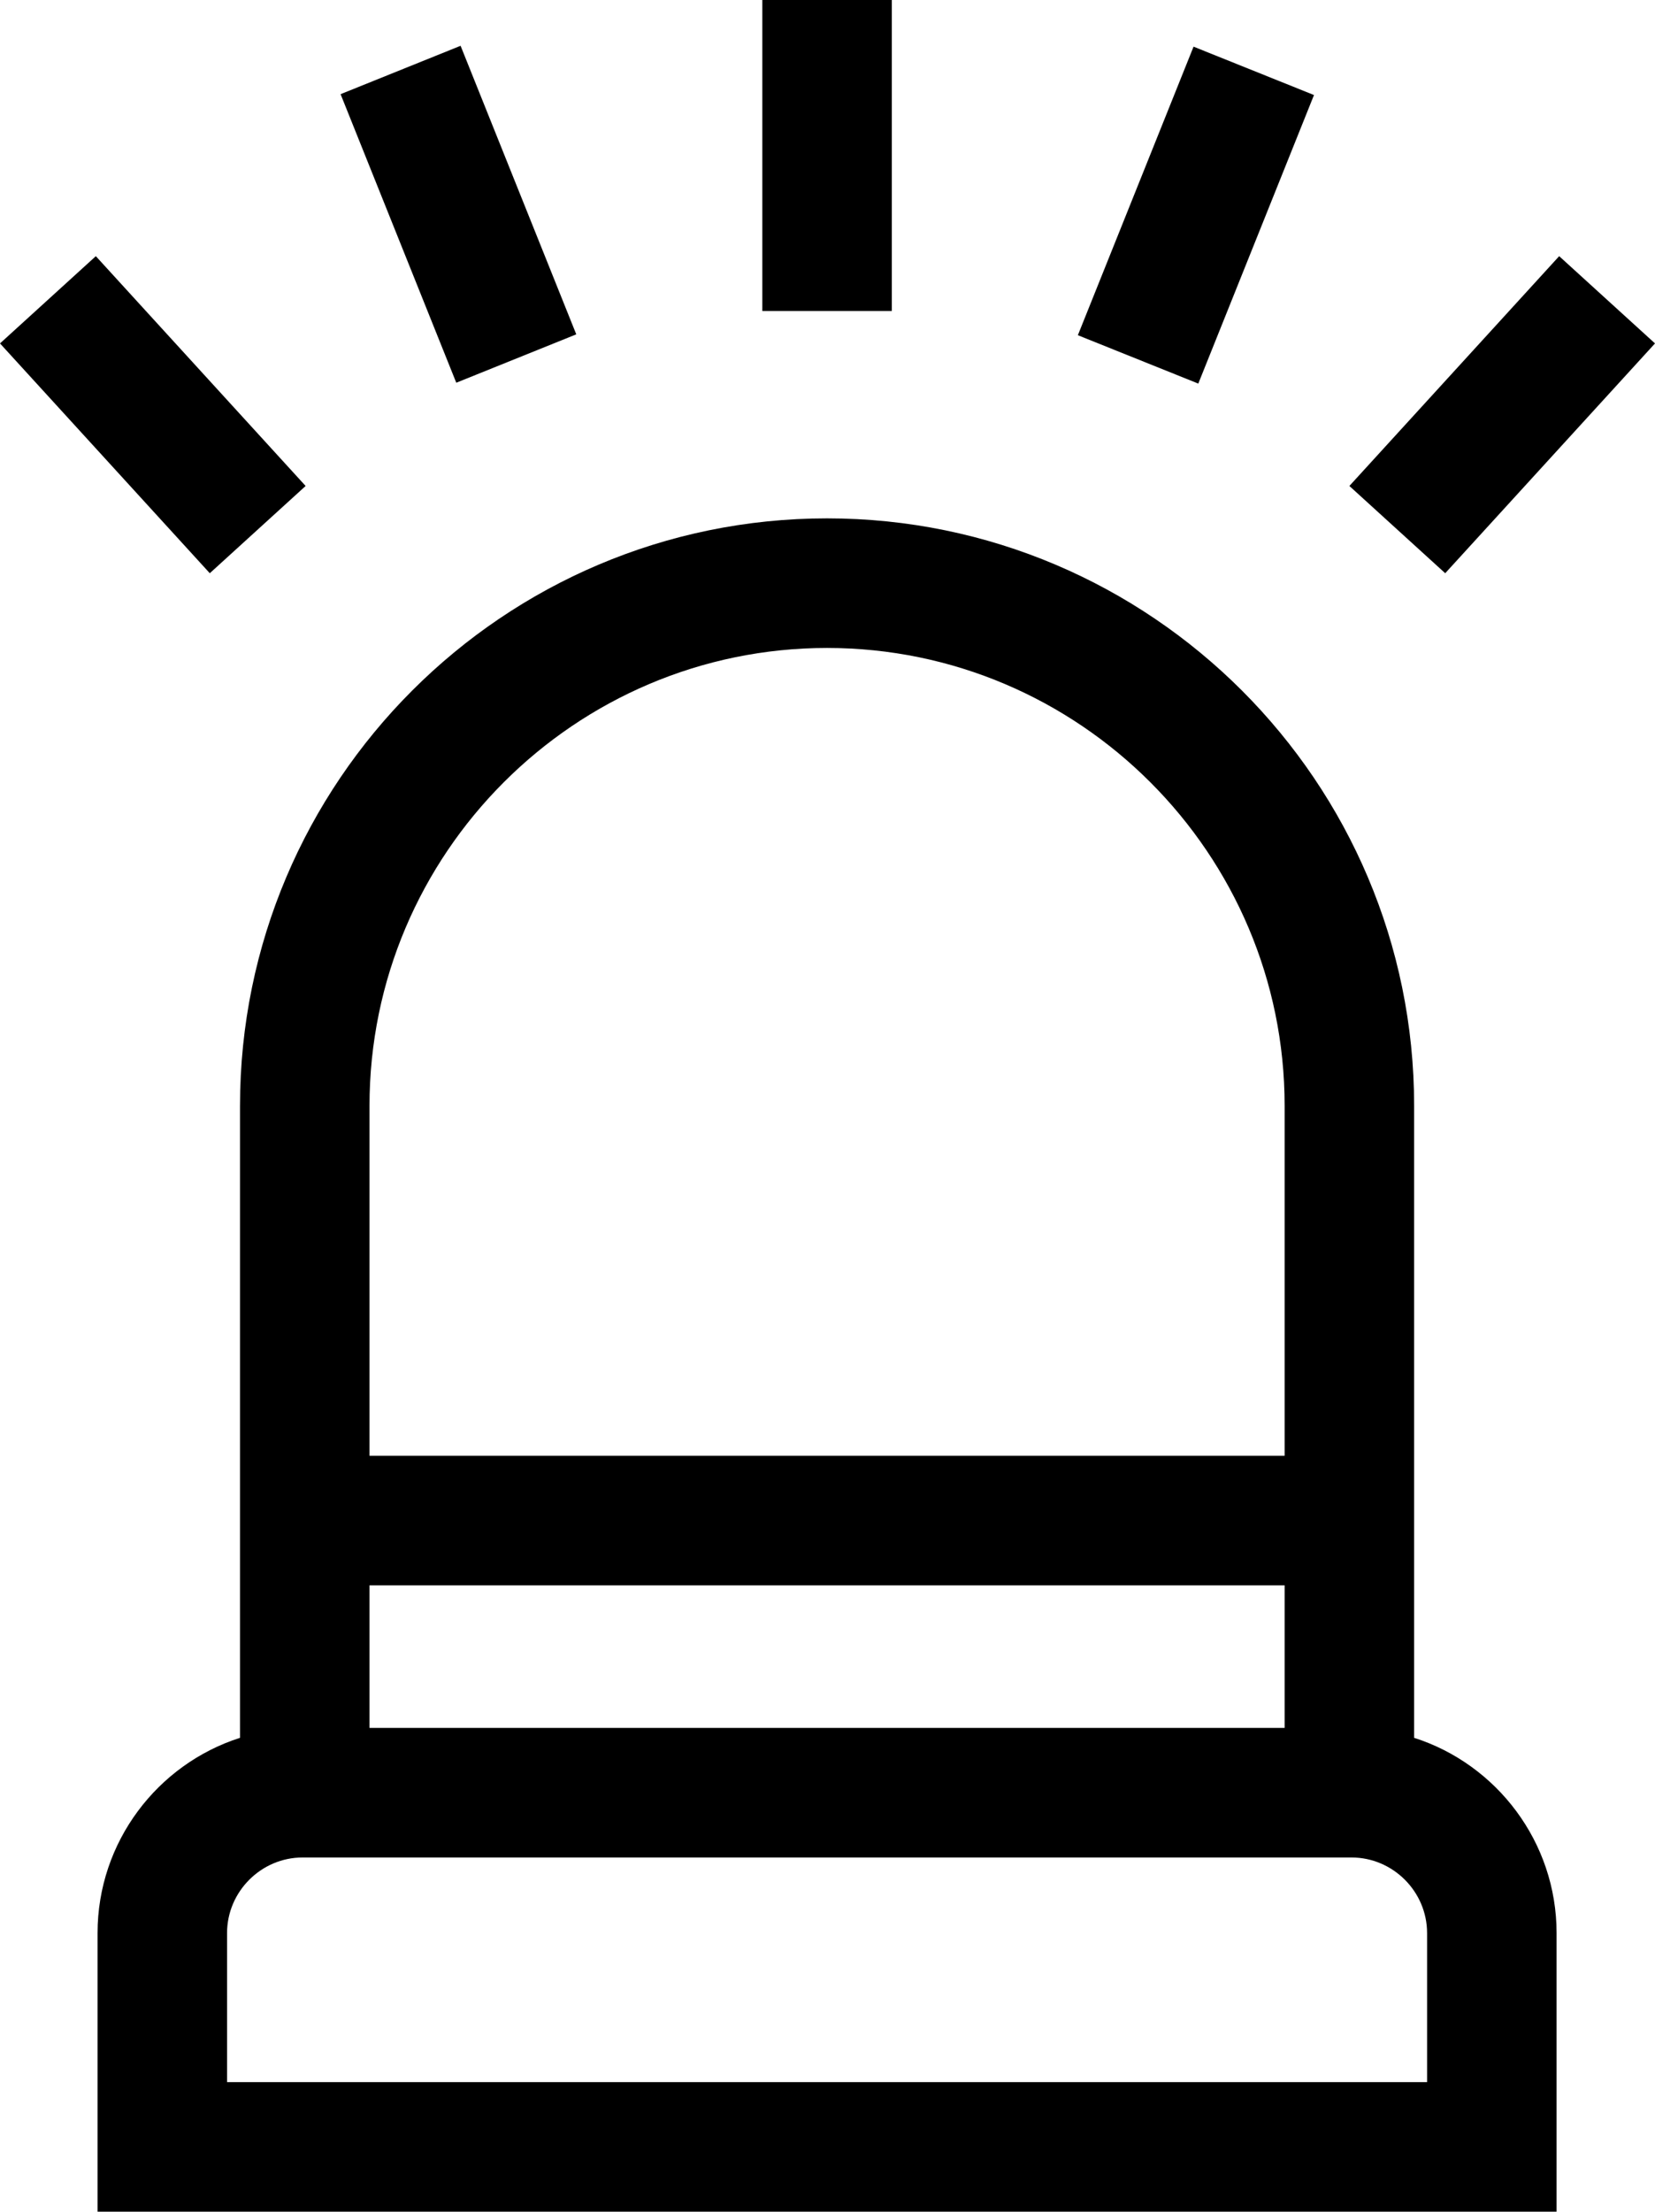 <svg xmlns="http://www.w3.org/2000/svg" overflow="visible" viewBox="0 0 383.4 512"><path d="M327.6 402.3V256c0-75-61-136-136-136s-136 61-136 136v146.3c-19.1 6.1-33 24.1-33 45.2V512h338v-64.5c0-21.1-13.9-39.1-33-45.2zM85.6 367h212v33h-212v-33zm106-217c58.4 0 106 47.6 106 106v81h-212v-81c0-58.4 47.6-106 106-106zm139 332h-278v-34.5c0-9.6 7.9-17.5 17.5-17.5h243c9.6 0 17.5 7.9 17.5 17.5V482zM176.6 0h30v72h-30V0zM249.7 77.6l26.8-66.8L304.4 22l-26.8 66.8-27.9-11.2zM312.6 112.5l48.6-53.2 22.2 20.2-48.6 53.2-22.2-20.2zM78.9 21.8l27.8-11.2 26.8 66.8-27.8 11.2-26.8-66.8zM0 79.5l22.2-20.2 48.6 53.2-22.2 20.2L0 79.5z"/></svg>